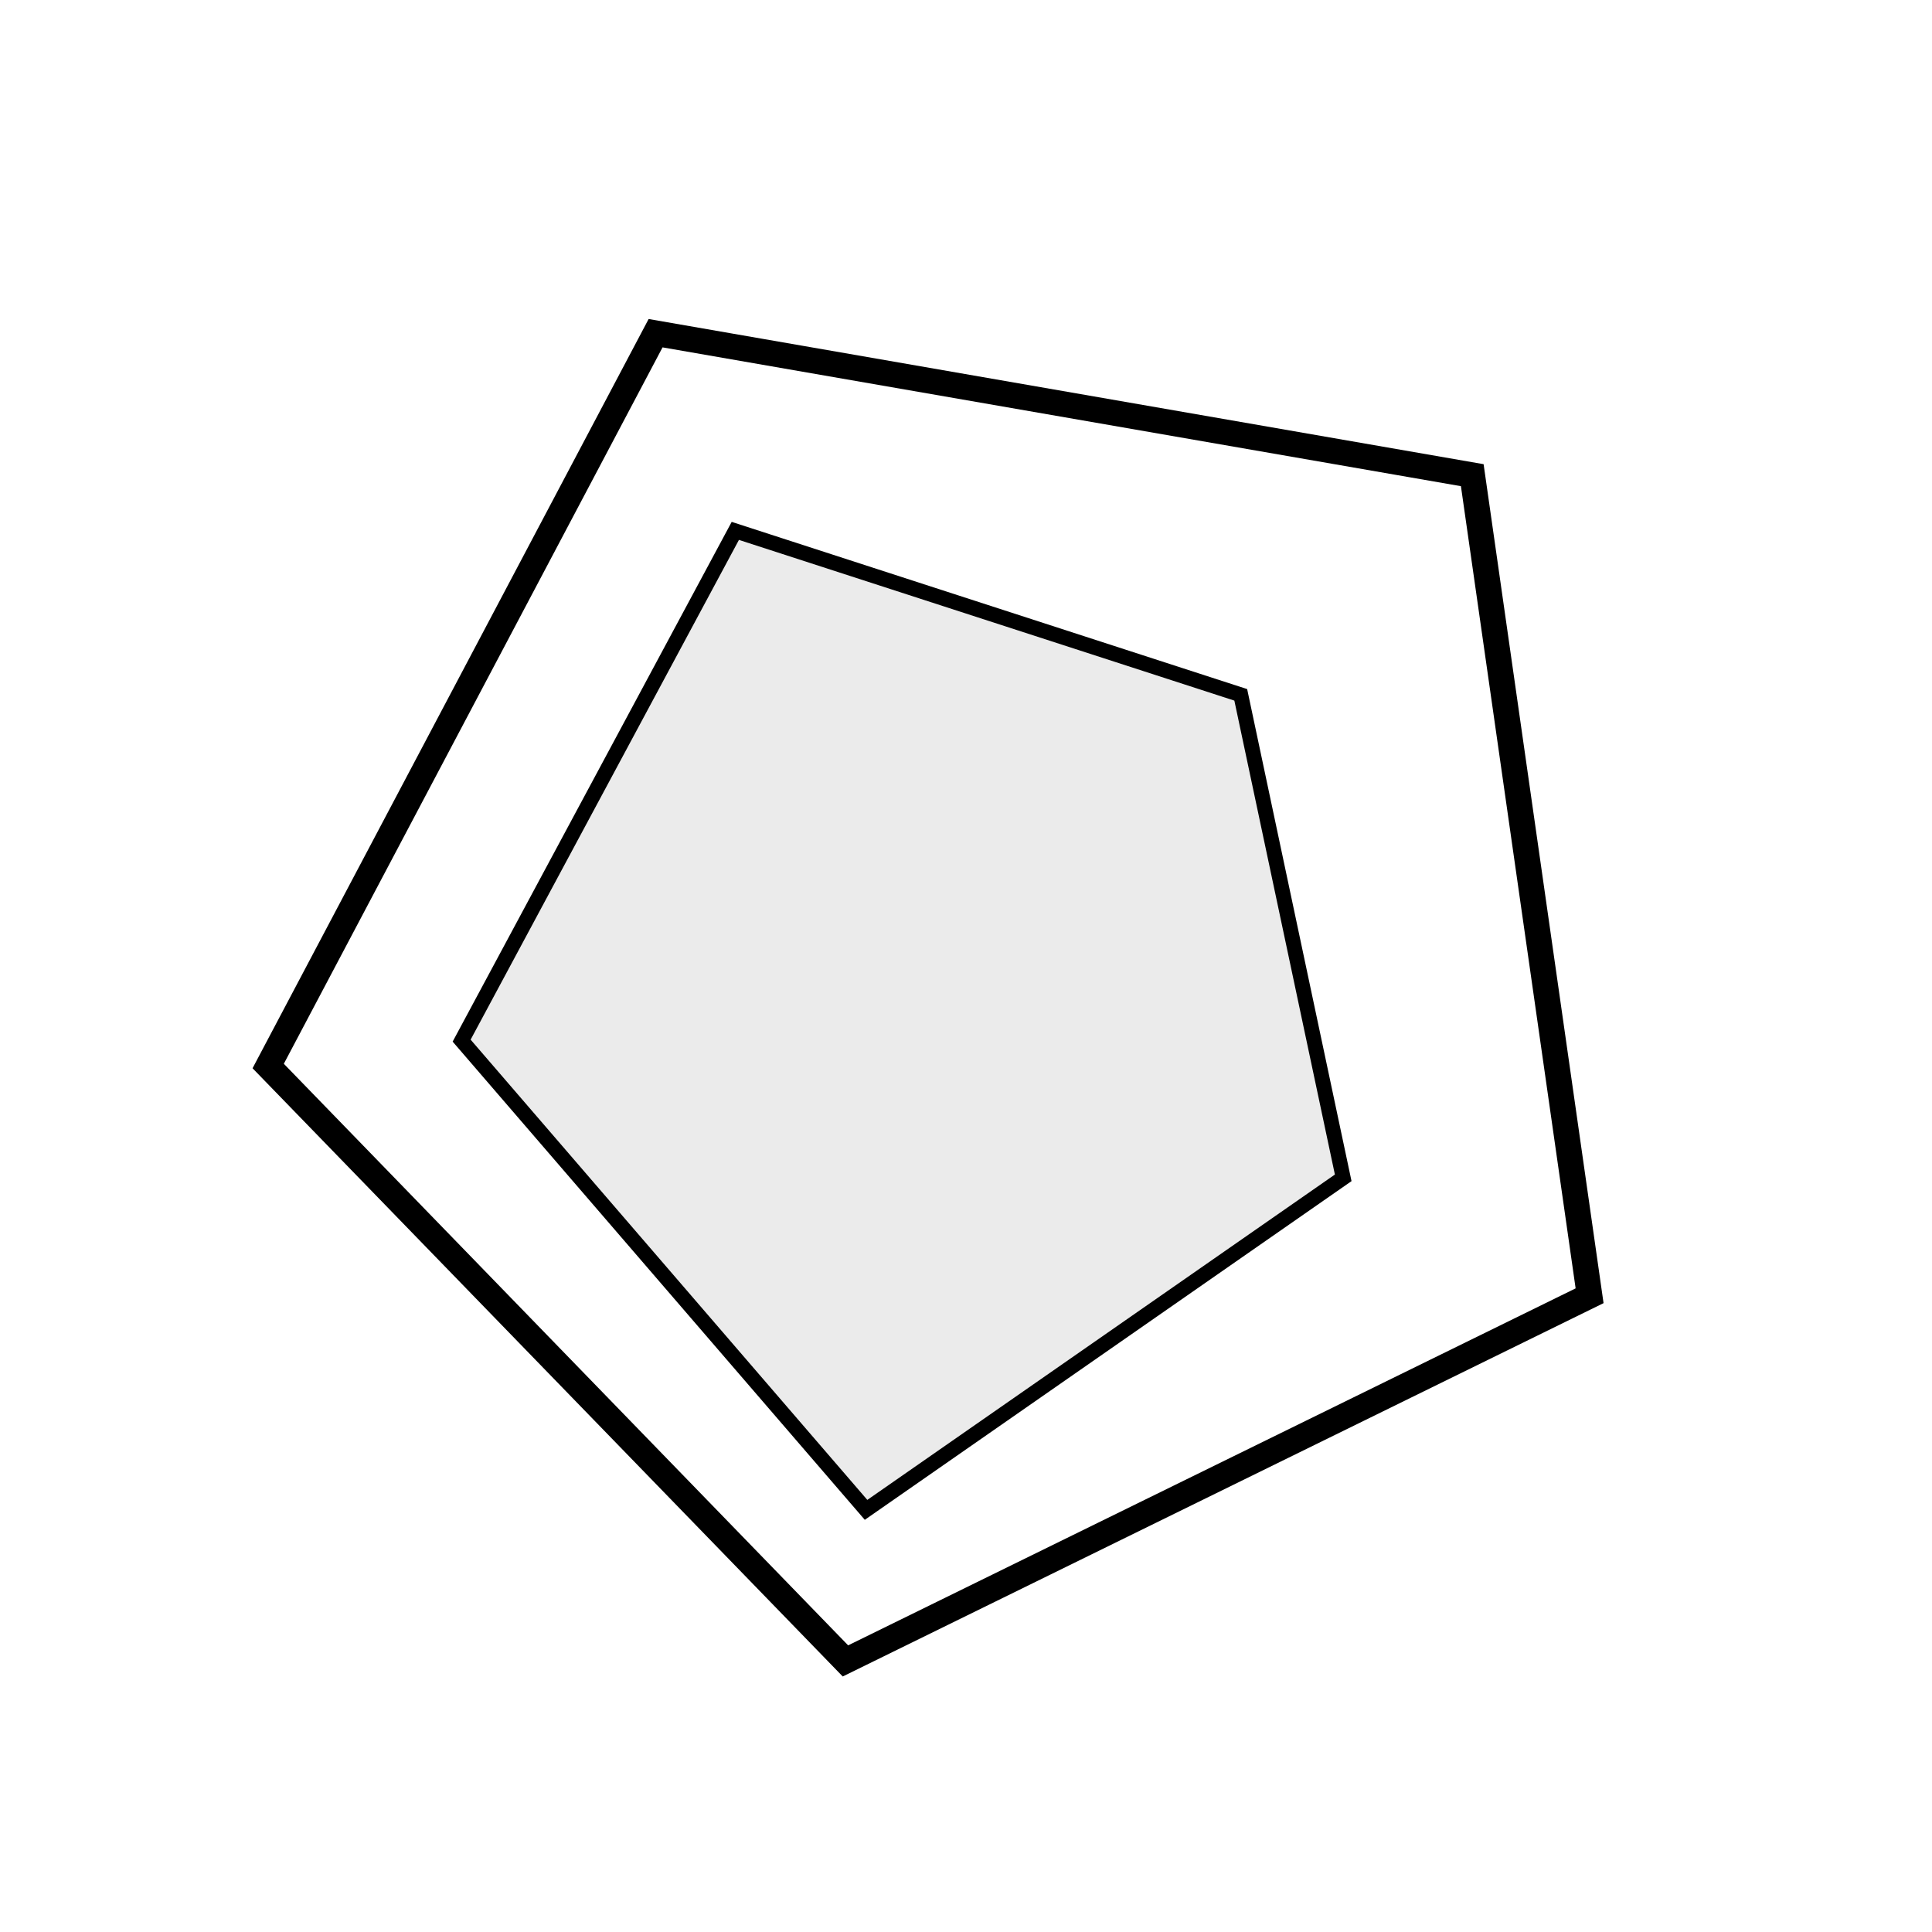 <svg width="907" height="907" viewBox="0 0 907 907" fill="none" xmlns="http://www.w3.org/2000/svg">
<path d="M691.171 223.078L746.253 608.308L396.899 779.736L125.905 500.454L307.774 156.421L691.171 223.078Z" stroke="black" stroke-width="12"/>
<path d="M582.485 326.201L630.583 552.949L406.58 708.82L216.723 488.536L345.201 249.234L582.485 326.201Z" fill="#D9D9D9" fill-opacity="0.53" stroke="black" stroke-width="7"/>
</svg>
